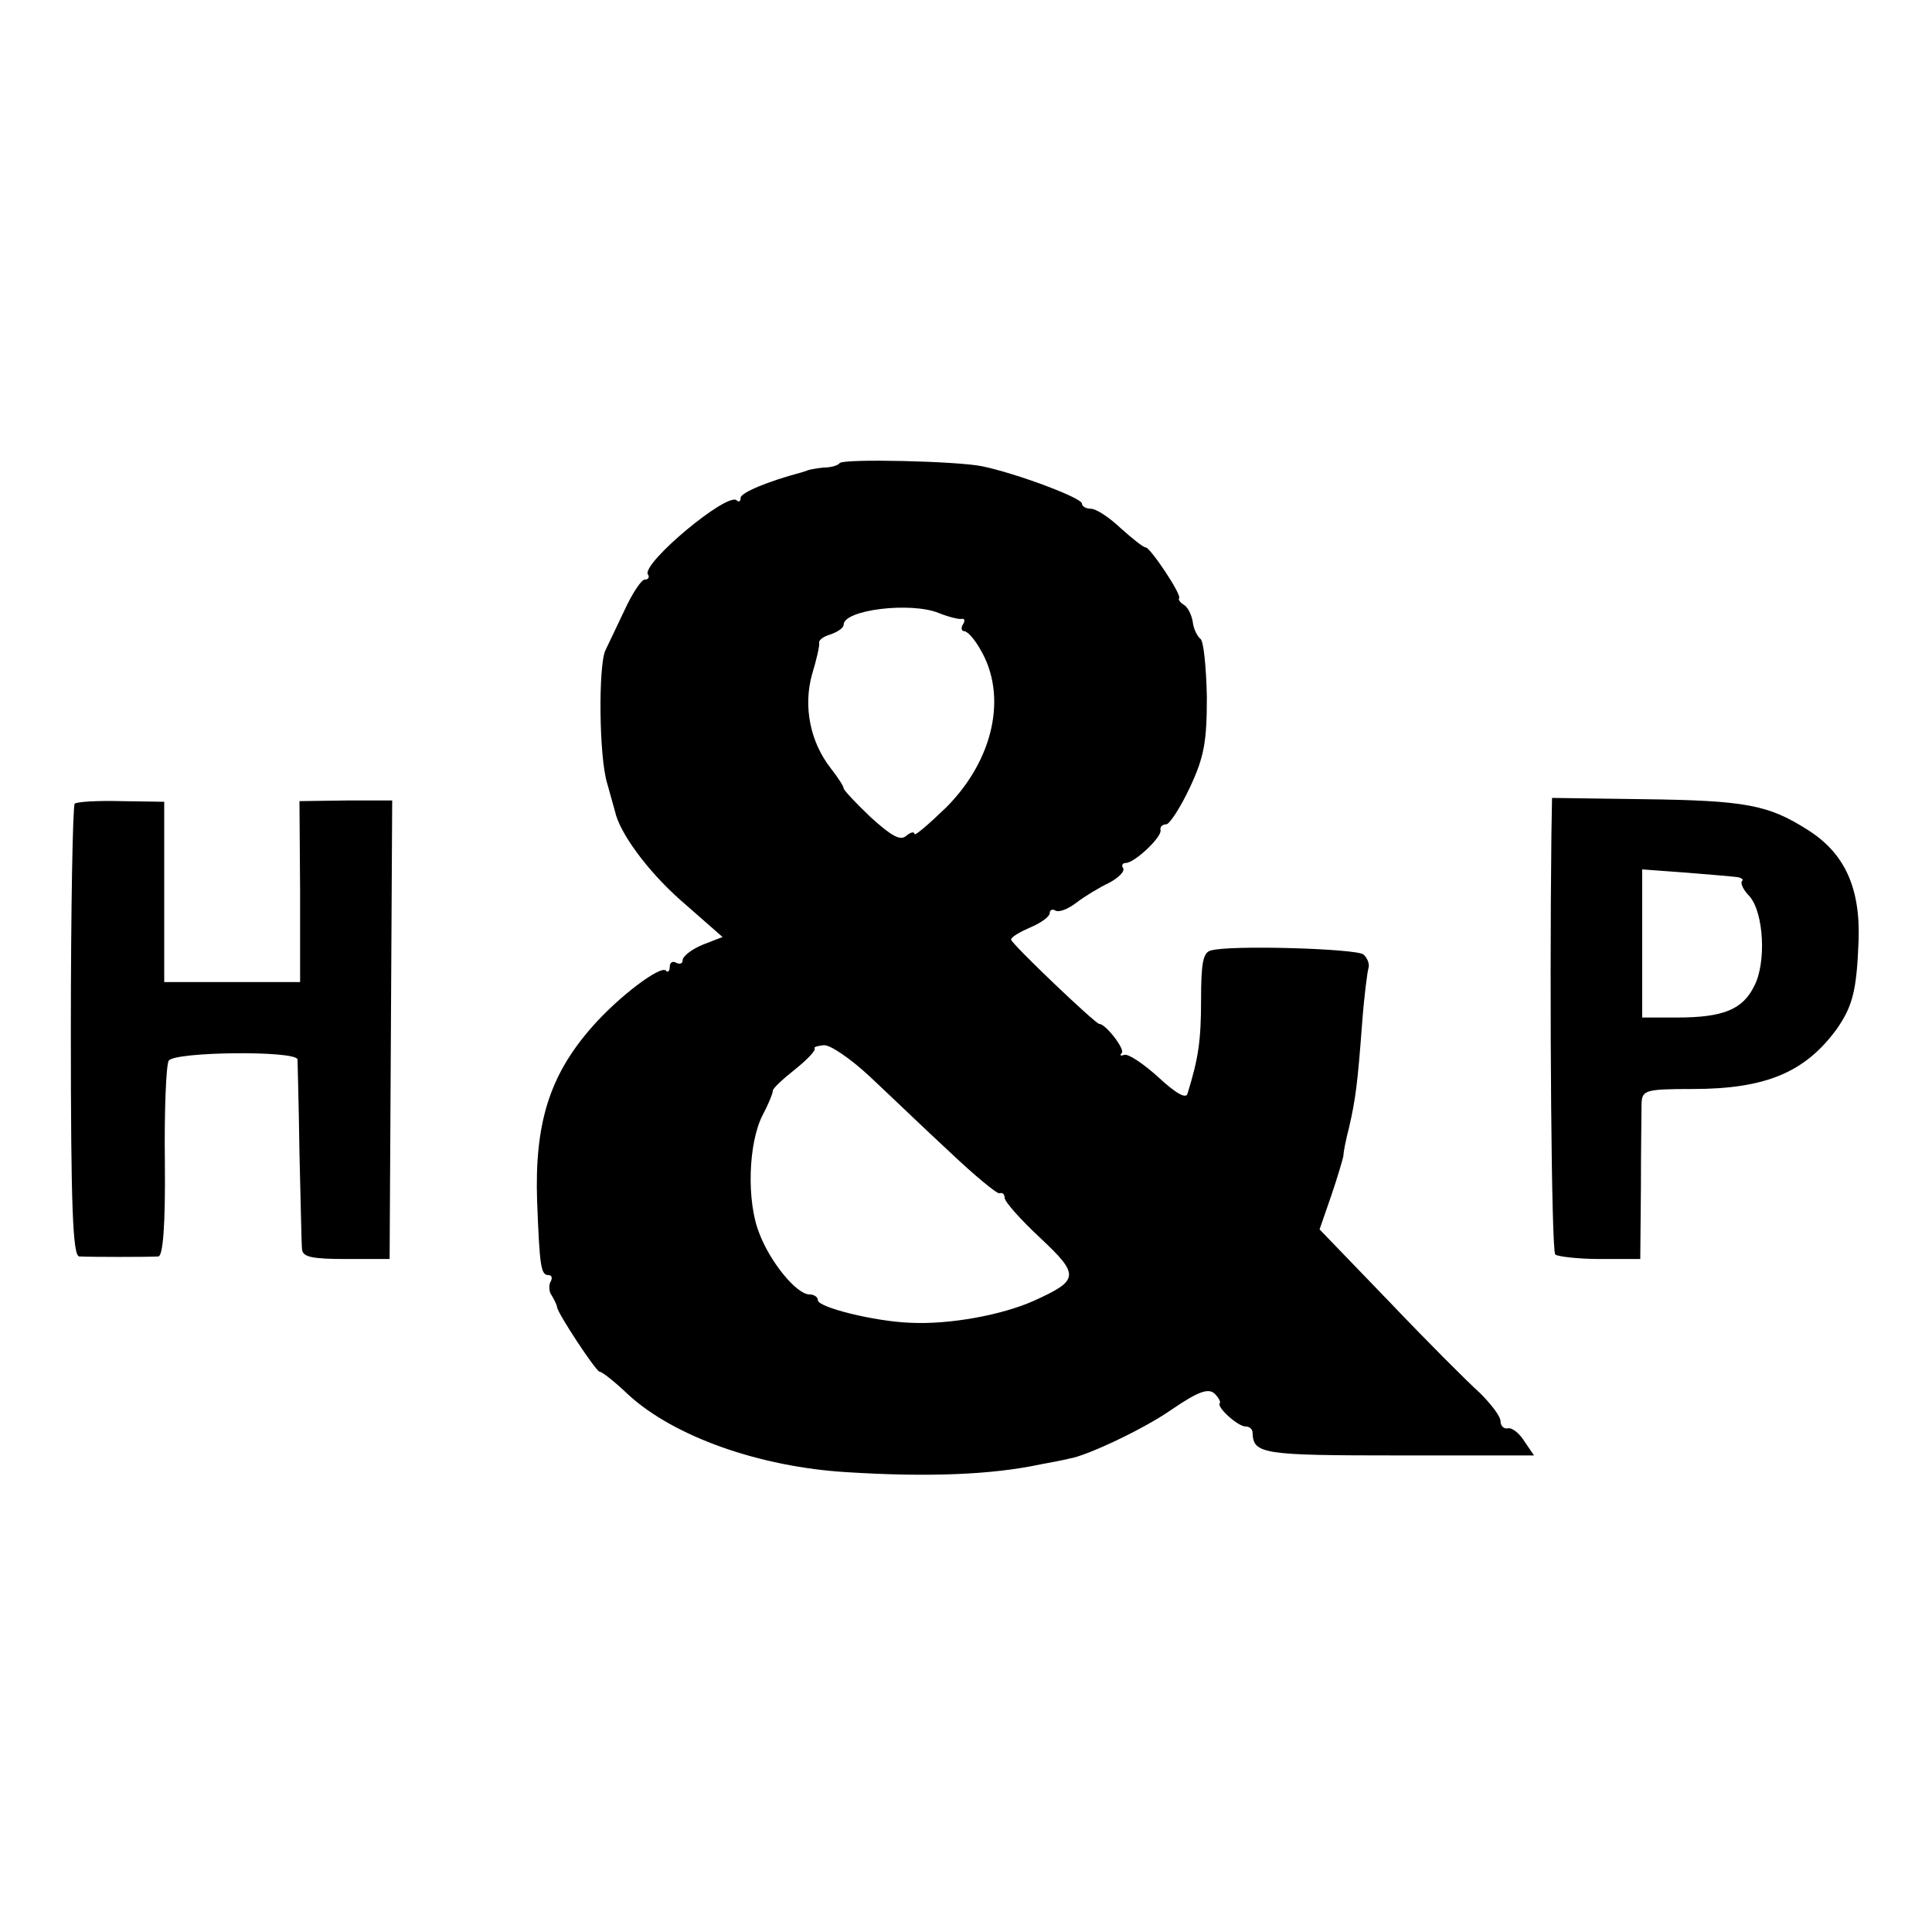 <svg version="1" xmlns="http://www.w3.org/2000/svg" width="400" height="400" viewBox="0 0 300 300"><path d="M130.4 71.9c-.3.4-1.4.7-2.5.7-1 .1-2.1.3-2.4.4-.3.1-.8.3-1.2.4-4.9 1.3-9.3 3.1-9.3 3.9 0 .6-.3.7-.6.4-1.4-1.4-14.8 9.8-13.8 11.5.3.4.1.8-.5.8-.5 0-1.9 2.1-3.1 4.7-1.3 2.7-2.6 5.5-3 6.3-1.1 2.4-1 16.6.3 20.7.6 2.1 1.1 4 1.2 4.3.7 3.3 5 9.2 10.2 13.8l6.5 5.7-3.1 1.2c-1.7.7-3.1 1.8-3.1 2.4 0 .5-.4.7-1 .4-.5-.3-1-.1-1 .6s-.3 1-.6.6c-.9-.8-7.4 4.1-11.5 8.8-6.6 7.5-8.9 15-8.5 27 .4 10.4.6 11.5 1.8 11.5.5 0 .6.5.3 1s-.3 1.6.2 2.2c.4.7.8 1.5.8 1.8.2 1.1 6 9.9 6.6 10 .4 0 2.4 1.6 4.5 3.6 7.1 6.5 20.4 11.2 33.9 12 12.6.8 22.5.4 30-1.2 2.2-.4 4.2-.8 4.5-.9 2.7-.4 11.6-4.6 15.9-7.6 4.1-2.8 5.7-3.4 6.7-2.5.6.6 1 1.3.8 1.5-.5.6 2.8 3.6 4 3.6.6 0 1.1.4 1.1 1 .1 3.3 1.6 3.5 22.7 3.5h21l-1.5-2.2c-.8-1.3-2-2.2-2.6-2-.6.1-1.1-.4-1.1-1.1 0-.8-1.5-2.7-3.2-4.4-1.8-1.6-8.2-8-14.1-14.2l-10.8-11.2 1.8-5.2c1-2.9 1.8-5.7 1.9-6.2 0-.6.4-2.6.9-4.5 1-4.4 1.3-6.7 2-16 .3-4.1.8-8 1-8.7.2-.6-.2-1.6-.8-2.1-1.2-.9-20.8-1.5-23.7-.6-1.2.3-1.5 2-1.5 7.6 0 6.4-.4 9.1-2.1 14.6-.2.9-1.8 0-4.5-2.5-2.3-2.1-4.7-3.7-5.3-3.5-.6.2-.8.1-.4-.3.5-.6-2.5-4.5-3.5-4.5-.6 0-13.7-12.5-13.7-13.1 0-.4 1.4-1.2 3-1.9 1.7-.7 3-1.7 3-2.2 0-.5.4-.7.9-.4.5.3 1.9-.2 3.2-1.2 1.3-1 3.6-2.4 5.1-3.1 1.5-.8 2.5-1.8 2.2-2.3-.3-.4-.1-.8.4-.8 1.4 0 5.7-4.1 5.4-5.1-.1-.5.3-.9.9-.9.5 0 2.2-2.6 3.7-5.8 2.2-4.7 2.6-7.1 2.6-14-.1-4.6-.5-8.7-1-9-.5-.4-1.1-1.6-1.2-2.7-.2-1.1-.8-2.3-1.4-2.6-.5-.3-.9-.8-.7-1 .4-.6-4.5-7.9-5.2-7.9-.4 0-2.1-1.4-3.9-3-1.8-1.7-3.8-3-4.6-3-.8 0-1.4-.4-1.4-.8 0-.9-10.2-4.7-15.5-5.8-3.9-.8-21.4-1.2-22.1-.5zm15.4 23.3c1.5.6 3.1 1 3.5.9.5-.1.6.3.2.9-.3.5-.2 1 .2 1 .5 0 1.6 1.2 2.5 2.8 4.3 7.2 2.1 17.2-5.3 24.6-2.7 2.6-4.9 4.5-4.9 4.1 0-.4-.6-.3-1.3.3-.9.8-2.3 0-5.5-2.9-2.3-2.2-4.2-4.2-4.2-4.5 0-.3-.9-1.7-2-3.1-3.2-4.1-4.3-9.6-2.9-14.6.7-2.3 1.2-4.5 1.1-4.9-.1-.4.7-1 1.8-1.3 1.1-.4 2-1 2-1.5 0-2.3 10.4-3.6 14.8-1.8zm-10.7 72c3 2.8 8.5 8.1 12.4 11.7 3.8 3.6 7.3 6.5 7.7 6.4.5-.2.8.2.8.7 0 .6 2.5 3.4 5.5 6.2 6.2 5.8 6.1 6.6-1 9.8-4.9 2.2-13.1 3.7-19.1 3.4-5.6-.2-14.4-2.4-14.4-3.5 0-.5-.6-.9-1.3-.9-2 0-6.1-5-7.8-9.5-2-5-1.7-14 .5-18.3.9-1.7 1.6-3.4 1.6-3.8-.1-.3 1.5-1.8 3.4-3.3 2-1.6 3.3-3 3.1-3.3-.2-.2.4-.4 1.4-.5 1-.1 4.2 2.1 7.2 4.9zM11.6 124.8c-.3.3-.6 16.2-.6 35.4 0 27.1.3 34.8 1.3 34.9 1.7.1 11 .1 12.3 0 .7-.1 1.1-4.8 1-14.7-.1-8 .2-15.1.6-15.7.9-1.4 19.7-1.6 20-.2 0 .5.2 7.1.3 14.5.2 7.4.3 14.2.4 15 .1 1.2 1.6 1.5 6.9 1.5h6.7l.2-35.6.2-35.6h-7.2l-7.2.1.1 14v14.1H25.5v-28l-6.7-.1c-3.7-.1-6.9.1-7.2.4zM240.9 129.7c-.3 26 0 64.5.6 65.1.3.3 3.5.7 6.9.7h6.3l.1-11c0-6 .1-12 .1-13.2.1-2 .6-2.2 7.9-2.2 11.4 0 17.5-2.6 22.4-9.3 2.5-3.6 3.1-6 3.4-13.7.3-8.3-2.2-13.7-8-17.3-6-3.8-9.5-4.5-25.3-4.7l-14.3-.2-.1 5.8zm28.9 6.5c.6.1 1 .4.7.6-.3.3.2 1.4 1.1 2.3 2.3 2.5 2.7 10.4.8 14-1.8 3.7-4.9 4.9-12 4.9H255v-23l6.8.5c3.7.3 7.3.6 8 .7z"/></svg>